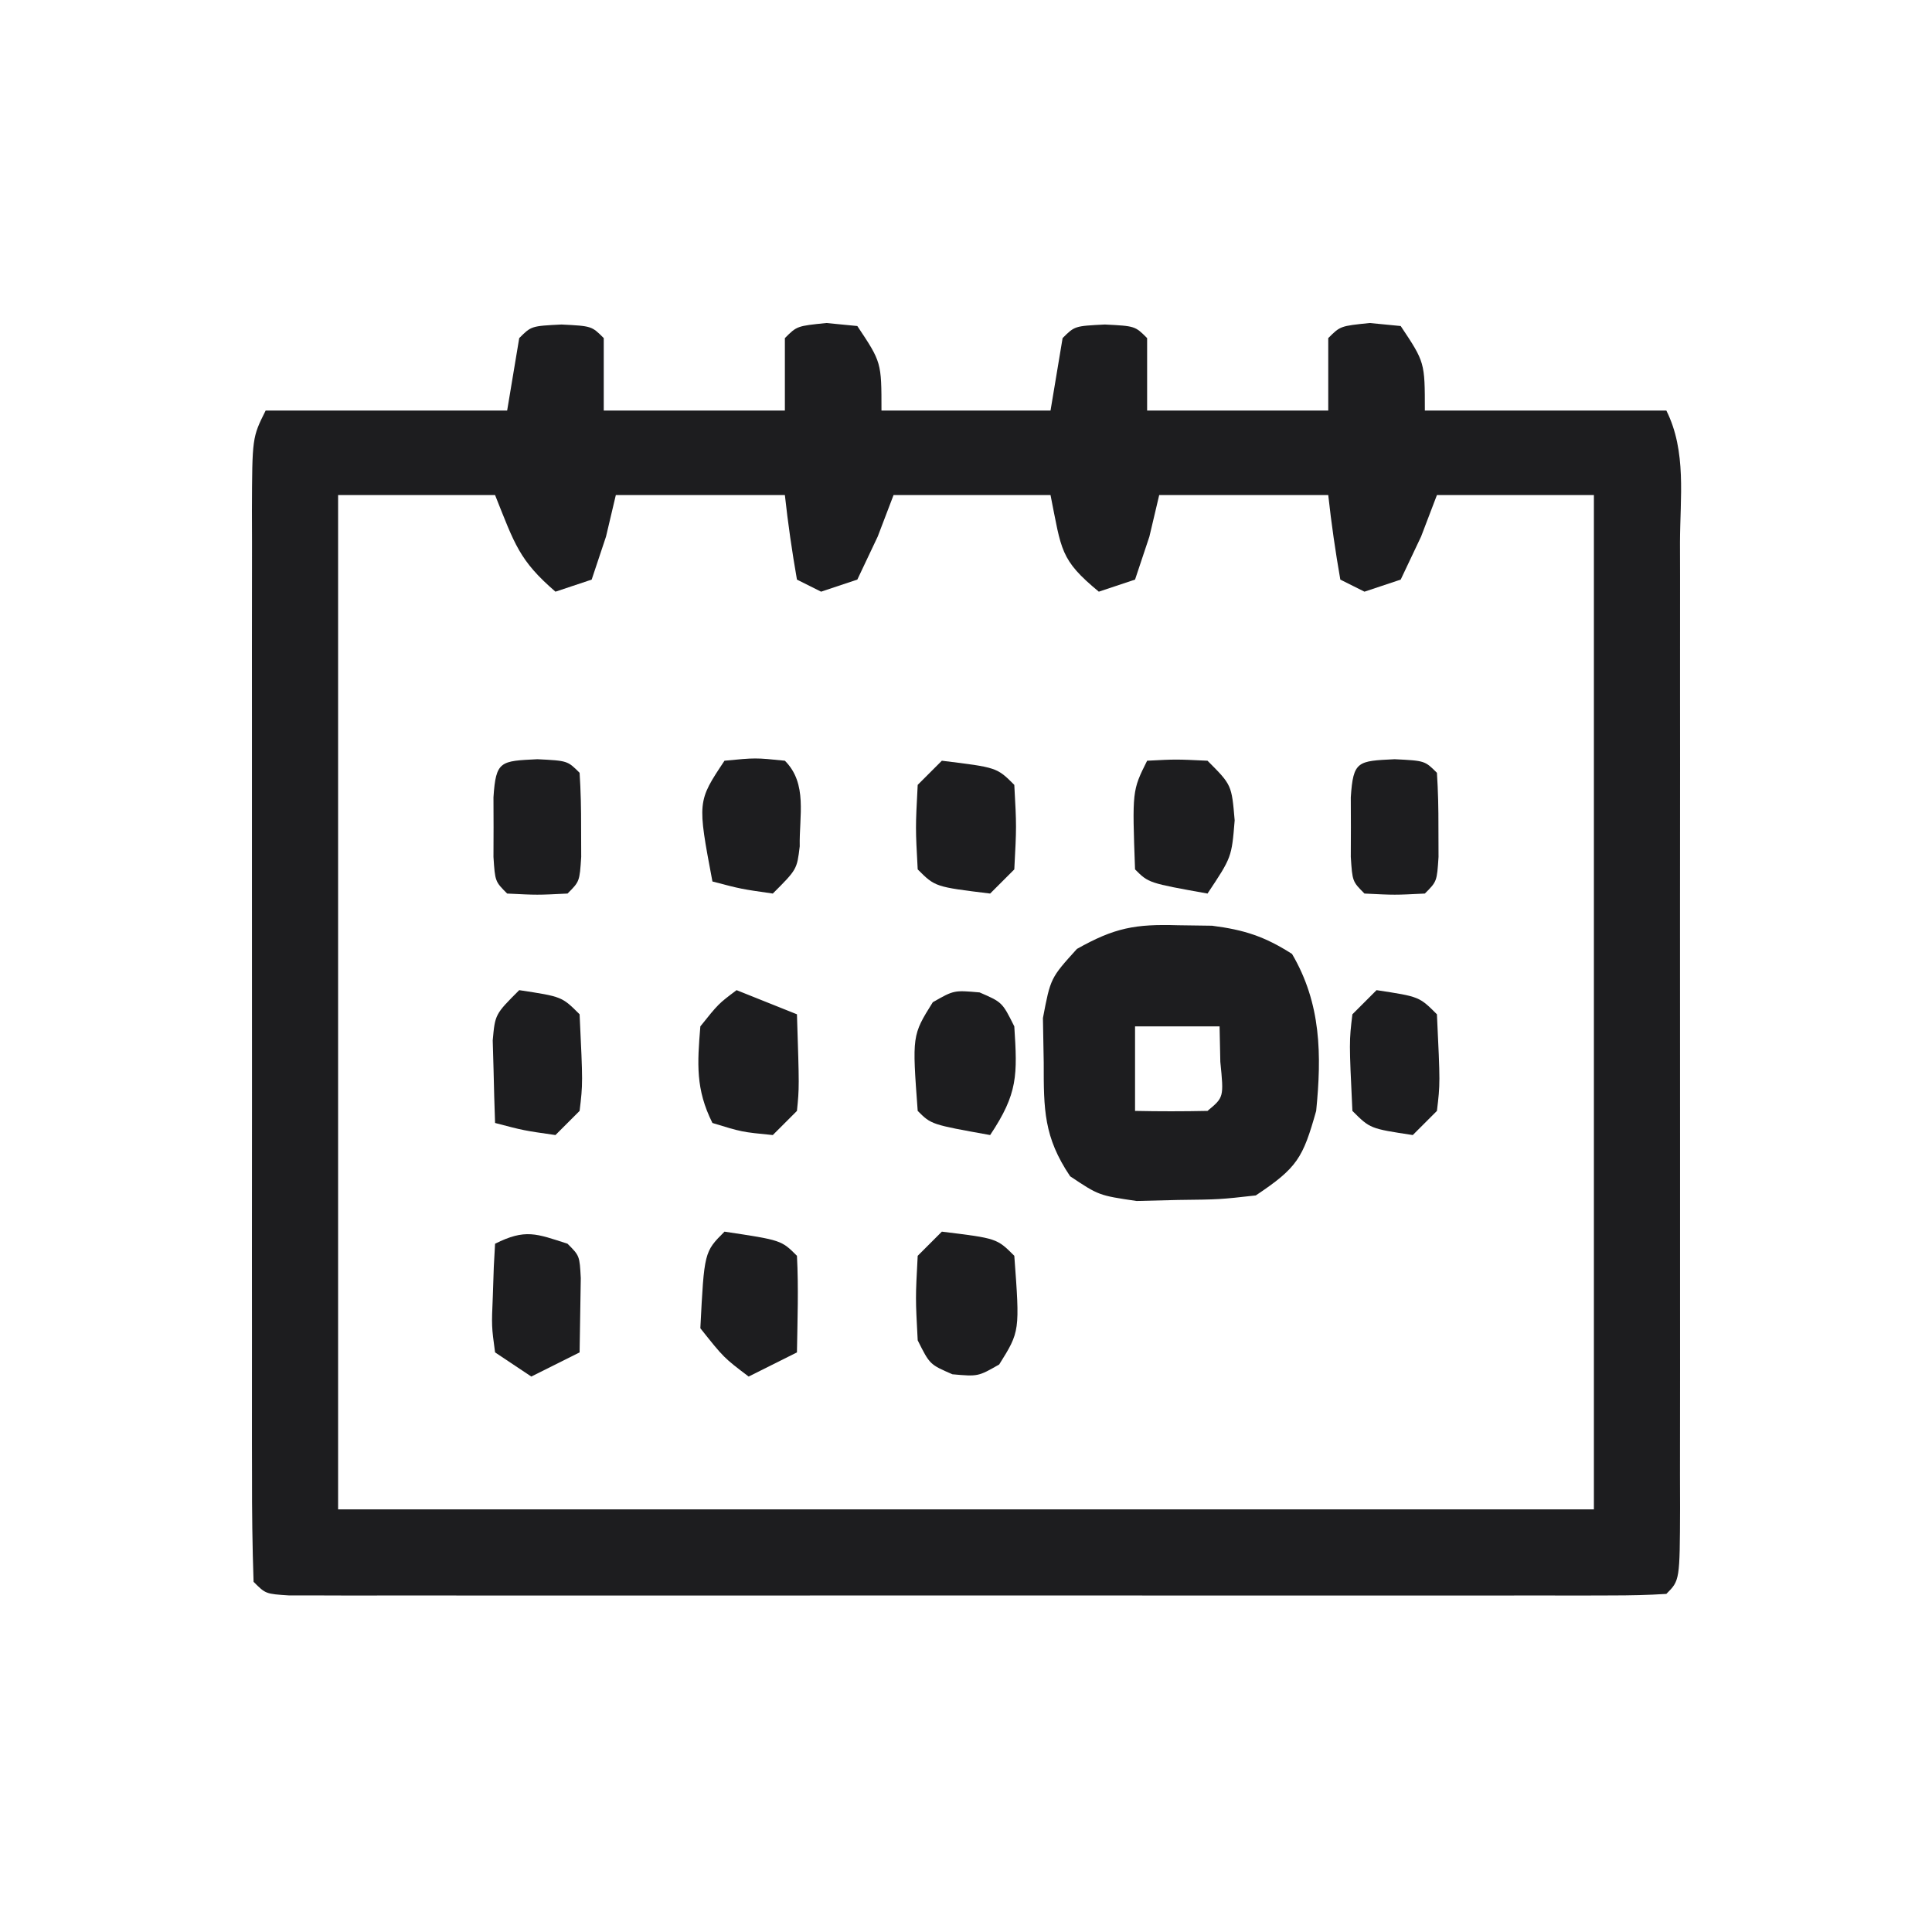 <?xml version="1.0" encoding="UTF-8"?>
<svg version="1.1" xmlns="http://www.w3.org/2000/svg" width="160" height="160">
<path d="M0 0 C2.5 0.125 2.5 0.125 3.5 1.125 C3.5 3.105 3.5 5.085 3.5 7.125 C8.45 7.125 13.4 7.125 18.5 7.125 C18.5 5.145 18.5 3.165 18.5 1.125 C19.5 0.125 19.5 0.125 21.938 -0.125 C23.206 -0.001 23.206 -0.001 24.5 0.125 C26.5 3.125 26.5 3.125 26.5 7.125 C31.12 7.125 35.74 7.125 40.5 7.125 C40.83 5.145 41.16 3.165 41.5 1.125 C42.5 0.125 42.5 0.125 45 0 C47.5 0.125 47.5 0.125 48.5 1.125 C48.5 3.105 48.5 5.085 48.5 7.125 C53.45 7.125 58.4 7.125 63.5 7.125 C63.5 5.145 63.5 3.165 63.5 1.125 C64.5 0.125 64.5 0.125 66.938 -0.125 C68.206 -0.001 68.206 -0.001 69.5 0.125 C71.5 3.125 71.5 3.125 71.5 7.125 C78.1 7.125 84.7 7.125 91.5 7.125 C93.19 10.504 92.638 14.34 92.629 18.057 C92.632 19.445 92.632 19.445 92.635 20.861 C92.639 23.929 92.636 26.998 92.633 30.066 C92.633 32.191 92.634 34.316 92.636 36.44 C92.637 40.897 92.635 45.353 92.63 49.809 C92.625 55.535 92.628 61.261 92.634 66.987 C92.638 71.375 92.636 75.763 92.634 80.151 C92.633 82.263 92.634 84.375 92.636 86.487 C92.639 89.432 92.635 92.377 92.629 95.323 C92.631 96.204 92.633 97.086 92.636 97.994 C92.614 104.011 92.614 104.011 91.5 105.125 C89.997 105.223 88.489 105.251 86.983 105.252 C85.519 105.256 85.519 105.256 84.025 105.261 C82.946 105.259 81.866 105.256 80.754 105.254 C79.624 105.256 78.494 105.258 77.33 105.26 C73.574 105.264 69.818 105.261 66.062 105.258 C63.466 105.258 60.869 105.259 58.272 105.261 C52.821 105.262 47.37 105.26 41.919 105.255 C35.609 105.25 29.298 105.252 22.988 105.257 C16.928 105.262 10.869 105.262 4.809 105.259 C2.225 105.258 -0.358 105.259 -2.942 105.261 C-6.546 105.264 -10.15 105.26 -13.754 105.254 C-14.833 105.256 -15.913 105.258 -17.025 105.261 C-18.001 105.258 -18.977 105.255 -19.983 105.252 C-20.836 105.252 -21.689 105.251 -22.568 105.251 C-24.5 105.125 -24.5 105.125 -25.5 104.125 C-25.601 101.183 -25.636 98.265 -25.629 95.323 C-25.631 94.399 -25.633 93.475 -25.635 92.524 C-25.639 89.455 -25.636 86.386 -25.633 83.316 C-25.633 81.193 -25.634 79.069 -25.636 76.945 C-25.637 72.487 -25.635 68.029 -25.63 63.571 C-25.625 57.846 -25.628 52.122 -25.634 46.397 C-25.638 42.009 -25.636 37.621 -25.634 33.233 C-25.633 31.122 -25.634 29.011 -25.636 26.9 C-25.639 23.952 -25.635 21.004 -25.629 18.057 C-25.631 17.177 -25.633 16.298 -25.636 15.392 C-25.614 9.354 -25.614 9.354 -24.5 7.125 C-17.9 7.125 -11.3 7.125 -4.5 7.125 C-4.17 5.145 -3.84 3.165 -3.5 1.125 C-2.5 0.125 -2.5 0.125 0 0 Z M-18.5 14.125 C-18.5 41.845 -18.5 69.565 -18.5 98.125 C15.82 98.125 50.14 98.125 85.5 98.125 C85.5 70.405 85.5 42.685 85.5 14.125 C81.21 14.125 76.92 14.125 72.5 14.125 C72.067 15.259 71.634 16.394 71.188 17.562 C70.631 18.738 70.074 19.914 69.5 21.125 C68.51 21.455 67.52 21.785 66.5 22.125 C65.51 21.63 65.51 21.63 64.5 21.125 C64.093 18.803 63.756 16.468 63.5 14.125 C58.88 14.125 54.26 14.125 49.5 14.125 C49.232 15.259 48.964 16.394 48.688 17.562 C48.296 18.738 47.904 19.914 47.5 21.125 C46.51 21.455 45.52 21.785 44.5 22.125 C41.283 19.467 41.418 18.713 40.5 14.125 C36.21 14.125 31.92 14.125 27.5 14.125 C27.067 15.259 26.634 16.394 26.188 17.562 C25.631 18.738 25.074 19.914 24.5 21.125 C23.51 21.455 22.52 21.785 21.5 22.125 C20.84 21.795 20.18 21.465 19.5 21.125 C19.093 18.803 18.756 16.468 18.5 14.125 C13.88 14.125 9.26 14.125 4.5 14.125 C4.232 15.259 3.964 16.394 3.688 17.562 C3.296 18.738 2.904 19.914 2.5 21.125 C1.51 21.455 0.52 21.785 -0.5 22.125 C-3.505 19.53 -3.869 18.204 -5.5 14.125 C-9.79 14.125 -14.08 14.125 -18.5 14.125 Z " fill="#1D1D1F" transform="translate(46.5,26.875)"/>
<path d="M0 0 C0.929 0.013 1.859 0.026 2.816 0.039 C5.493 0.382 7.173 0.93 9.438 2.375 C11.857 6.489 11.898 10.735 11.438 15.375 C10.336 19.274 9.887 20.075 6.438 22.375 C3.441 22.711 3.441 22.711 0 22.75 C-1.133 22.778 -2.266 22.807 -3.434 22.836 C-6.562 22.375 -6.562 22.375 -8.938 20.789 C-11.124 17.54 -11.129 15.268 -11.125 11.375 C-11.147 10.158 -11.169 8.941 -11.191 7.688 C-10.562 4.375 -10.562 4.375 -8.375 1.961 C-5.258 0.203 -3.545 -0.108 0 0 Z M-3.562 8.375 C-3.562 10.685 -3.562 12.995 -3.562 15.375 C-1.563 15.418 0.438 15.416 2.438 15.375 C3.794 14.25 3.794 14.25 3.5 11.312 C3.479 10.343 3.459 9.374 3.438 8.375 C1.127 8.375 -1.183 8.375 -3.562 8.375 Z " fill="#1D1D1F" transform="translate(97.562,76.625)"/>
<path d="M0 0 C4.556 0.556 4.556 0.556 6 2 C6.464 8.258 6.464 8.258 4.75 11 C3 12 3 12 0.875 11.812 C-1 11 -1 11 -2 9 C-2.188 5.5 -2.188 5.5 -2 2 C-1.34 1.34 -0.68 0.68 0 0 Z " fill="#1D1D1F" transform="translate(78,102)"/>
<path d="M0 0 C2.475 0.99 2.475 0.99 5 2 C5.195 8.055 5.195 8.055 5 10 C4.34 10.66 3.68 11.32 3 12 C0.438 11.75 0.438 11.75 -2 11 C-3.399 8.201 -3.253 6.095 -3 3 C-1.5 1.125 -1.5 1.125 0 0 Z " fill="#1D1D1F" transform="translate(61,82)"/>
<path d="M0 0 C1.875 0.812 1.875 0.812 2.875 2.812 C3.134 6.864 3.179 8.356 0.875 11.812 C-4 10.938 -4 10.938 -5.125 9.812 C-5.589 3.554 -5.589 3.554 -3.875 0.812 C-2.125 -0.188 -2.125 -0.188 0 0 Z " fill="#1D1D1F" transform="translate(81.125,82.188)"/>
<path d="M0 0 C4.706 0.706 4.706 0.706 6 2 C6.141 4.671 6.042 7.324 6 10 C4.02 10.99 4.02 10.99 2 12 C-0.062 10.438 -0.062 10.438 -2 8 C-1.679 1.679 -1.679 1.679 0 0 Z " fill="#1D1D1F" transform="translate(60,102)"/>
<path d="M0 0 C2.375 -0.125 2.375 -0.125 5 0 C7 2 7 2 7.25 4.938 C7 8 7 8 5 11 C0.125 10.125 0.125 10.125 -1 9 C-1.237 2.475 -1.237 2.475 0 0 Z " fill="#1D1D1F" transform="translate(95,63)"/>
<path d="M0 0 C4.556 0.556 4.556 0.556 6 2 C6.188 5.438 6.188 5.438 6 9 C5.34 9.66 4.68 10.32 4 11 C-0.556 10.444 -0.556 10.444 -2 9 C-2.188 5.562 -2.188 5.562 -2 2 C-1.34 1.34 -0.68 0.68 0 0 Z " fill="#1D1D1F" transform="translate(78,63)"/>
<path d="M0 0 C2.562 -0.25 2.562 -0.25 5 0 C6.895 1.895 6.18 4.571 6.23 7.09 C6 9 6 9 4 11 C1.375 10.625 1.375 10.625 -1 10 C-2.25 3.375 -2.25 3.375 0 0 Z " fill="#1D1D1F" transform="translate(60,63)"/>
<path d="M0 0 C3.536 0.536 3.536 0.536 5 2 C5.273 7.736 5.273 7.736 5 10 C4.34 10.66 3.68 11.32 3 12 C0.375 11.625 0.375 11.625 -2 11 C-2.054 9.542 -2.093 8.084 -2.125 6.625 C-2.16 5.407 -2.16 5.407 -2.195 4.164 C-2 2 -2 2 0 0 Z " fill="#1D1D1F" transform="translate(43,82)"/>
<path d="M0 0 C2.5 0.125 2.5 0.125 3.5 1.125 C3.598 2.622 3.63 4.124 3.625 5.625 C3.628 6.44 3.63 7.254 3.633 8.094 C3.5 10.125 3.5 10.125 2.5 11.125 C0 11.25 0 11.25 -2.5 11.125 C-3.5 10.125 -3.5 10.125 -3.633 8.094 C-3.63 7.279 -3.628 6.464 -3.625 5.625 C-3.628 4.81 -3.63 3.996 -3.633 3.156 C-3.434 0.121 -3.056 0.153 0 0 Z " fill="#1D1D1F" transform="translate(115.5,62.875)"/>
<path d="M0 0 C2.5 0.125 2.5 0.125 3.5 1.125 C3.598 2.622 3.63 4.124 3.625 5.625 C3.628 6.44 3.63 7.254 3.633 8.094 C3.5 10.125 3.5 10.125 2.5 11.125 C0 11.25 0 11.25 -2.5 11.125 C-3.5 10.125 -3.5 10.125 -3.633 8.094 C-3.63 7.279 -3.628 6.464 -3.625 5.625 C-3.628 4.81 -3.63 3.996 -3.633 3.156 C-3.434 0.121 -3.056 0.153 0 0 Z " fill="#1D1D1F" transform="translate(44.5,62.875)"/>
<path d="M0 0 C3.536 0.536 3.536 0.536 5 2 C5.273 7.736 5.273 7.736 5 10 C4.34 10.66 3.68 11.32 3 12 C-0.536 11.464 -0.536 11.464 -2 10 C-2.273 4.264 -2.273 4.264 -2 2 C-1.34 1.34 -0.68 0.68 0 0 Z " fill="#1D1D1F" transform="translate(114,82)"/>
<path d="M0 0 C1 1 1 1 1.098 2.848 C1.065 4.898 1.033 6.949 1 9 C-0.98 9.99 -0.98 9.99 -3 11 C-3.99 10.34 -4.98 9.68 -6 9 C-6.293 6.836 -6.293 6.836 -6.188 4.375 C-6.16 3.558 -6.133 2.74 -6.105 1.898 C-6.053 0.959 -6.053 0.959 -6 0 C-3.497 -1.251 -2.597 -0.838 0 0 Z " fill="#1D1D1F" transform="translate(47,103)"/>
</svg>

